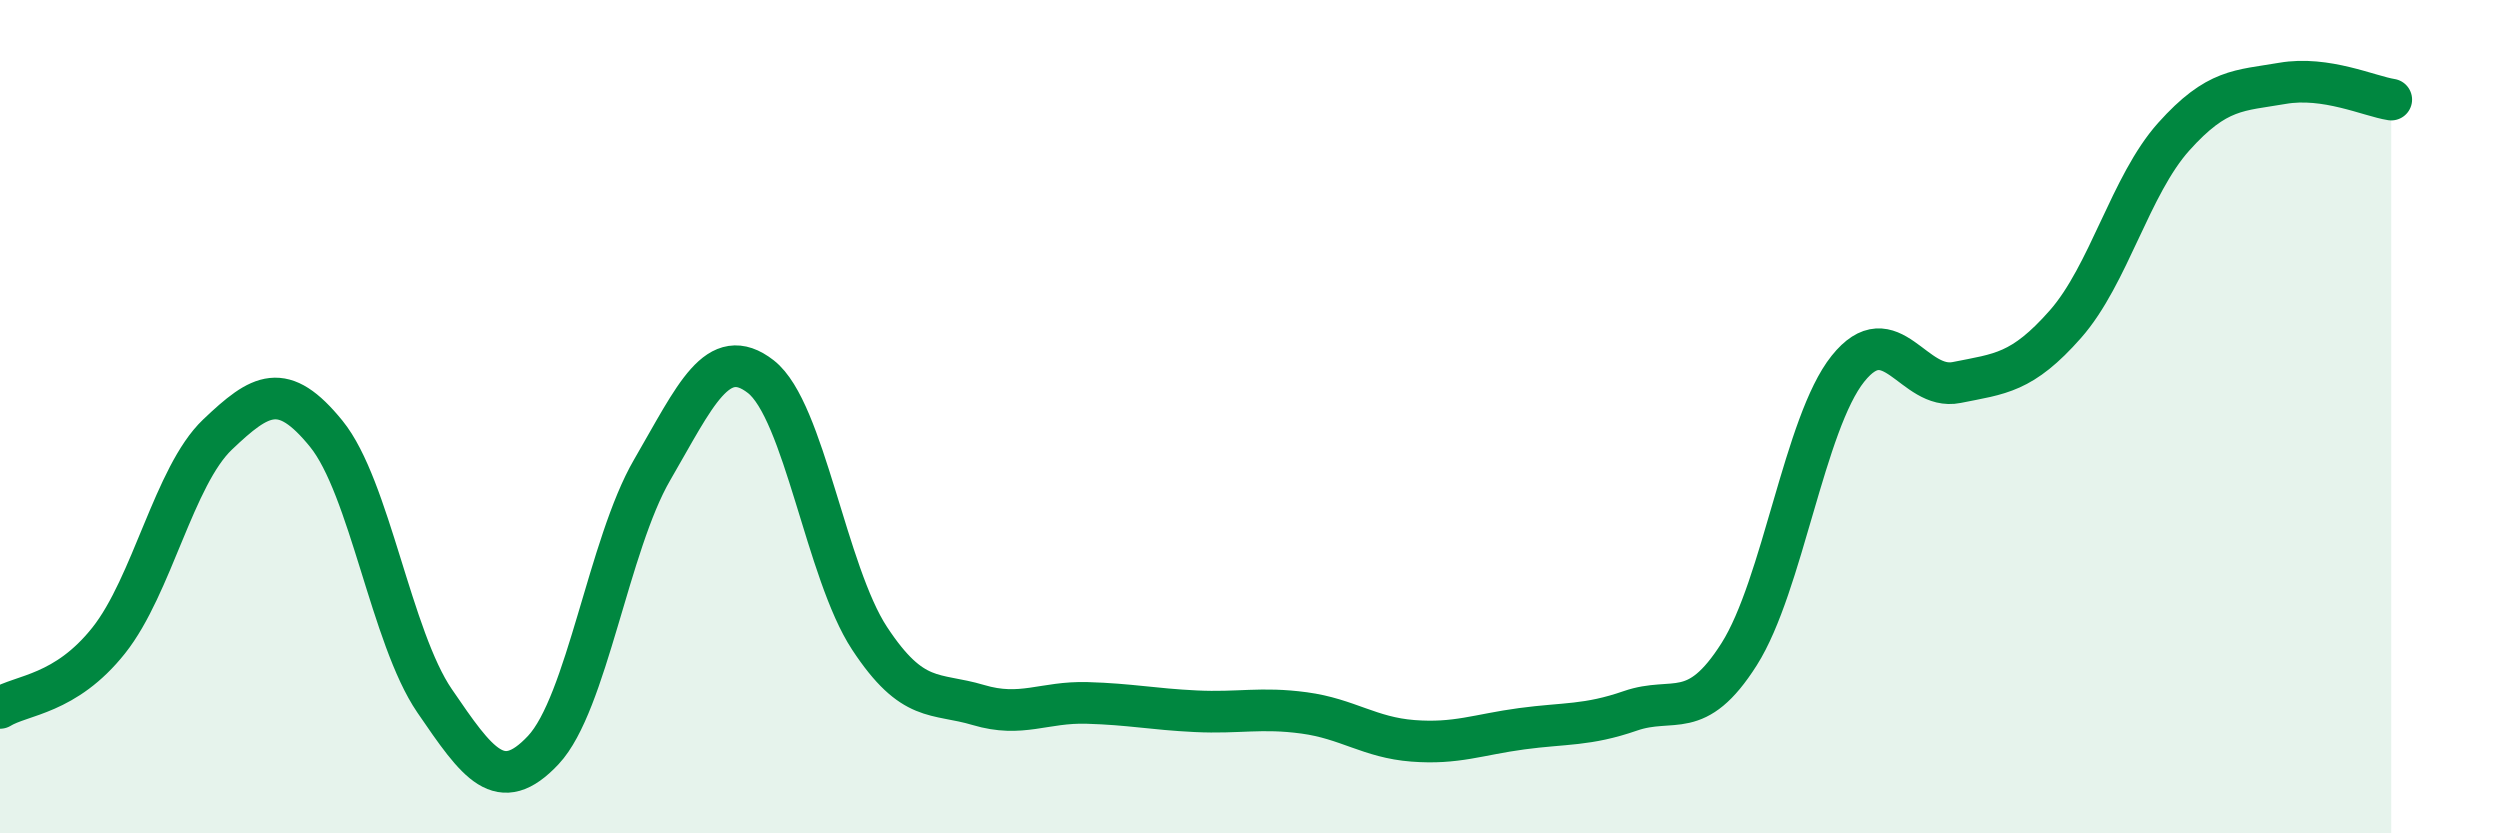 
    <svg width="60" height="20" viewBox="0 0 60 20" xmlns="http://www.w3.org/2000/svg">
      <path
        d="M 0,16.99 C 0.52,16.67 1.57,16.68 2.61,15.37 C 3.65,14.06 4.18,11.42 5.22,10.43 C 6.26,9.44 6.79,9.13 7.83,10.41 C 8.87,11.69 9.39,15.3 10.43,16.82 C 11.47,18.34 12,19.11 13.04,18 C 14.08,16.89 14.61,13.07 15.65,11.28 C 16.69,9.49 17.22,8.23 18.26,9.04 C 19.3,9.85 19.83,13.74 20.87,15.32 C 21.91,16.9 22.44,16.61 23.48,16.92 C 24.52,17.23 25.05,16.84 26.09,16.87 C 27.13,16.9 27.66,17.02 28.7,17.07 C 29.74,17.12 30.26,16.97 31.3,17.11 C 32.34,17.25 32.87,17.7 33.91,17.78 C 34.95,17.86 35.48,17.63 36.52,17.49 C 37.56,17.35 38.09,17.42 39.13,17.06 C 40.17,16.7 40.7,17.34 41.74,15.7 C 42.78,14.06 43.31,10.15 44.35,8.85 C 45.39,7.55 45.92,9.39 46.96,9.18 C 48,8.97 48.53,8.96 49.57,7.78 C 50.61,6.6 51.13,4.44 52.17,3.28 C 53.21,2.12 53.74,2.18 54.78,2 C 55.82,1.82 56.87,2.31 57.39,2.39L57.39 20L0 20Z"
        fill="#008740"
        opacity="0.1"
        stroke-linecap="round"
        stroke-linejoin="round"
      />
      <path
        d="M 0,16.99 C 0.52,16.67 1.57,16.68 2.61,15.37 C 3.65,14.06 4.18,11.42 5.22,10.43 C 6.26,9.44 6.79,9.13 7.83,10.41 C 8.87,11.69 9.39,15.3 10.43,16.82 C 11.47,18.34 12,19.11 13.04,18 C 14.08,16.89 14.61,13.07 15.65,11.28 C 16.69,9.49 17.22,8.23 18.26,9.04 C 19.3,9.85 19.83,13.74 20.87,15.32 C 21.91,16.9 22.44,16.61 23.48,16.92 C 24.52,17.23 25.05,16.84 26.09,16.87 C 27.13,16.9 27.66,17.02 28.7,17.07 C 29.74,17.12 30.26,16.97 31.3,17.11 C 32.34,17.25 32.87,17.7 33.91,17.78 C 34.95,17.86 35.48,17.63 36.52,17.49 C 37.56,17.35 38.09,17.42 39.13,17.06 C 40.17,16.7 40.7,17.34 41.74,15.7 C 42.78,14.06 43.31,10.15 44.35,8.85 C 45.39,7.55 45.92,9.39 46.96,9.18 C 48,8.97 48.53,8.96 49.57,7.78 C 50.61,6.6 51.13,4.44 52.17,3.28 C 53.21,2.12 53.74,2.18 54.78,2 C 55.82,1.82 56.87,2.31 57.39,2.39"
        stroke="#008740"
        stroke-width="1"
        fill="none"
        stroke-linecap="round"
        stroke-linejoin="round"
      />
    </svg>
  
